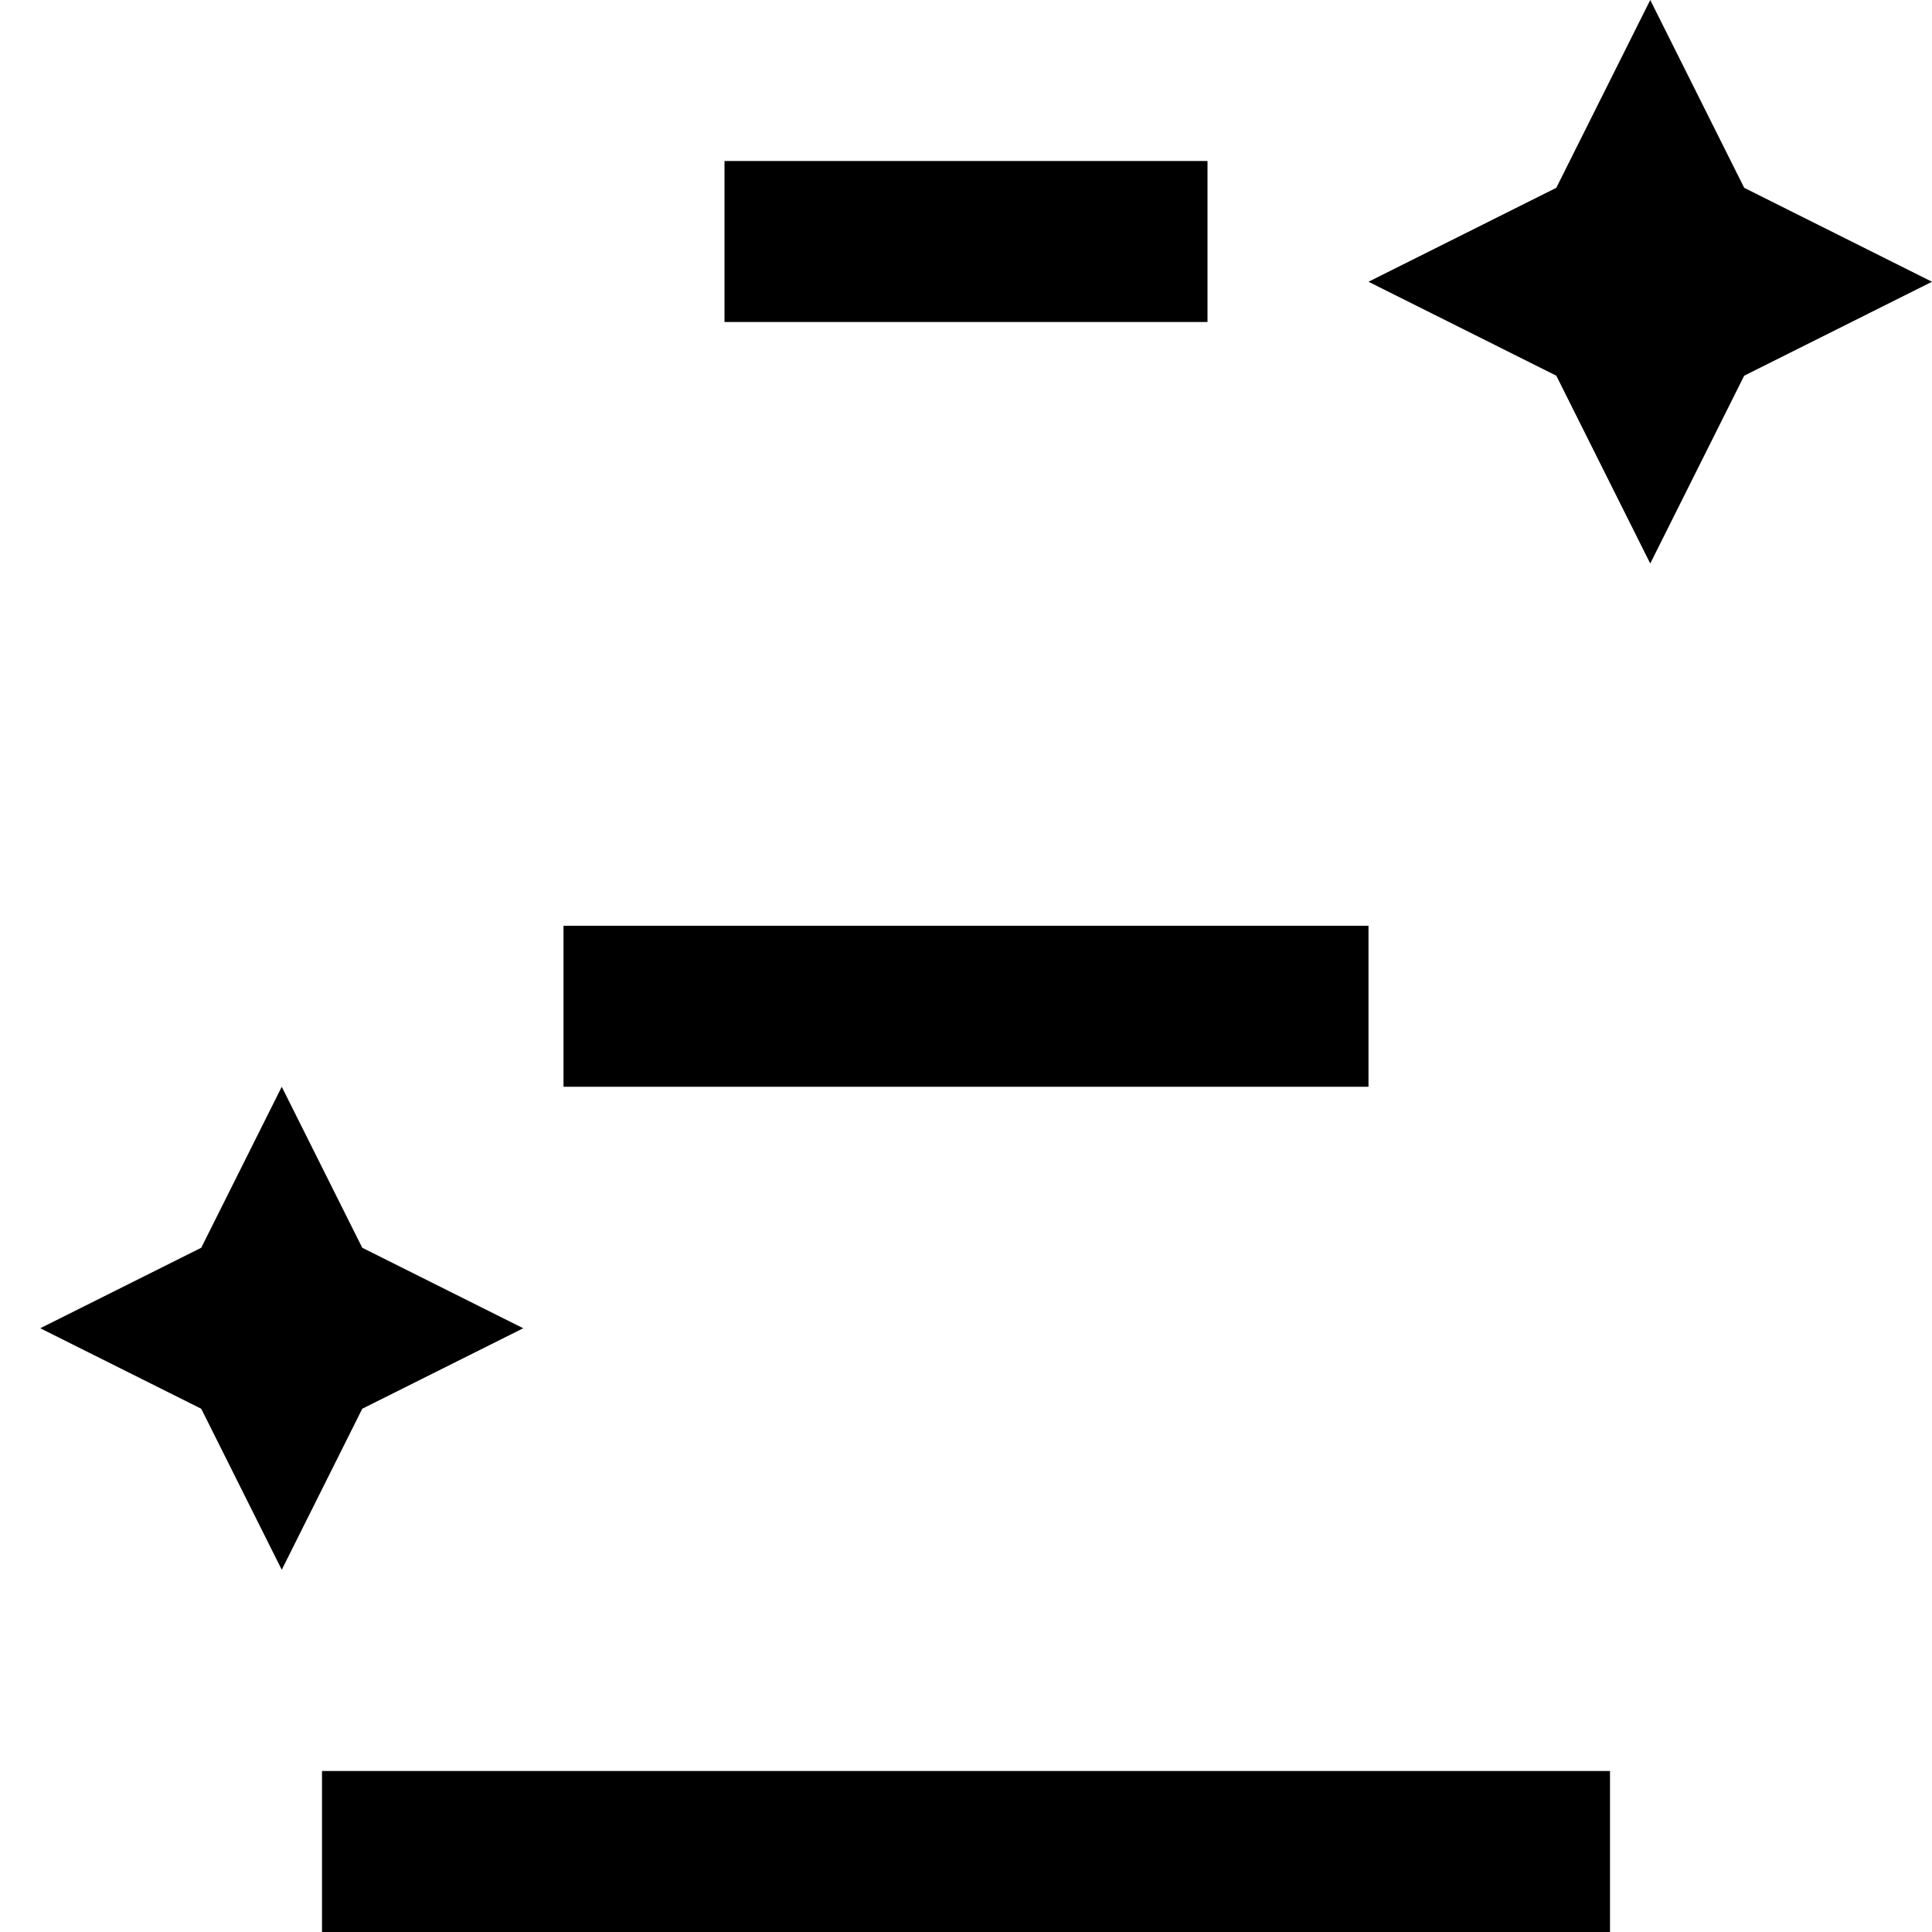 <?xml version="1.0" encoding="UTF-8"?>
<svg xmlns="http://www.w3.org/2000/svg" id="Layer_1" data-name="Layer 1" viewBox="0 0 24 24" width="512" height="512"><path d="m24,3.5l-2.333,1.167-1.167,2.333-1.167-2.333-2.333-1.167,2.333-1.167,1.167-2.333,1.167,2.333,2.333,1.167ZM4.5,15.5l-1-2-1,2-2,1,2,1,1,2,1-2,2-1-2-1Zm15.5,6.5H4v2h16v-2Zm-3-10.5H7v2h10v-2Zm-2-9.5h-6v2h6v-2Z"/></svg>

